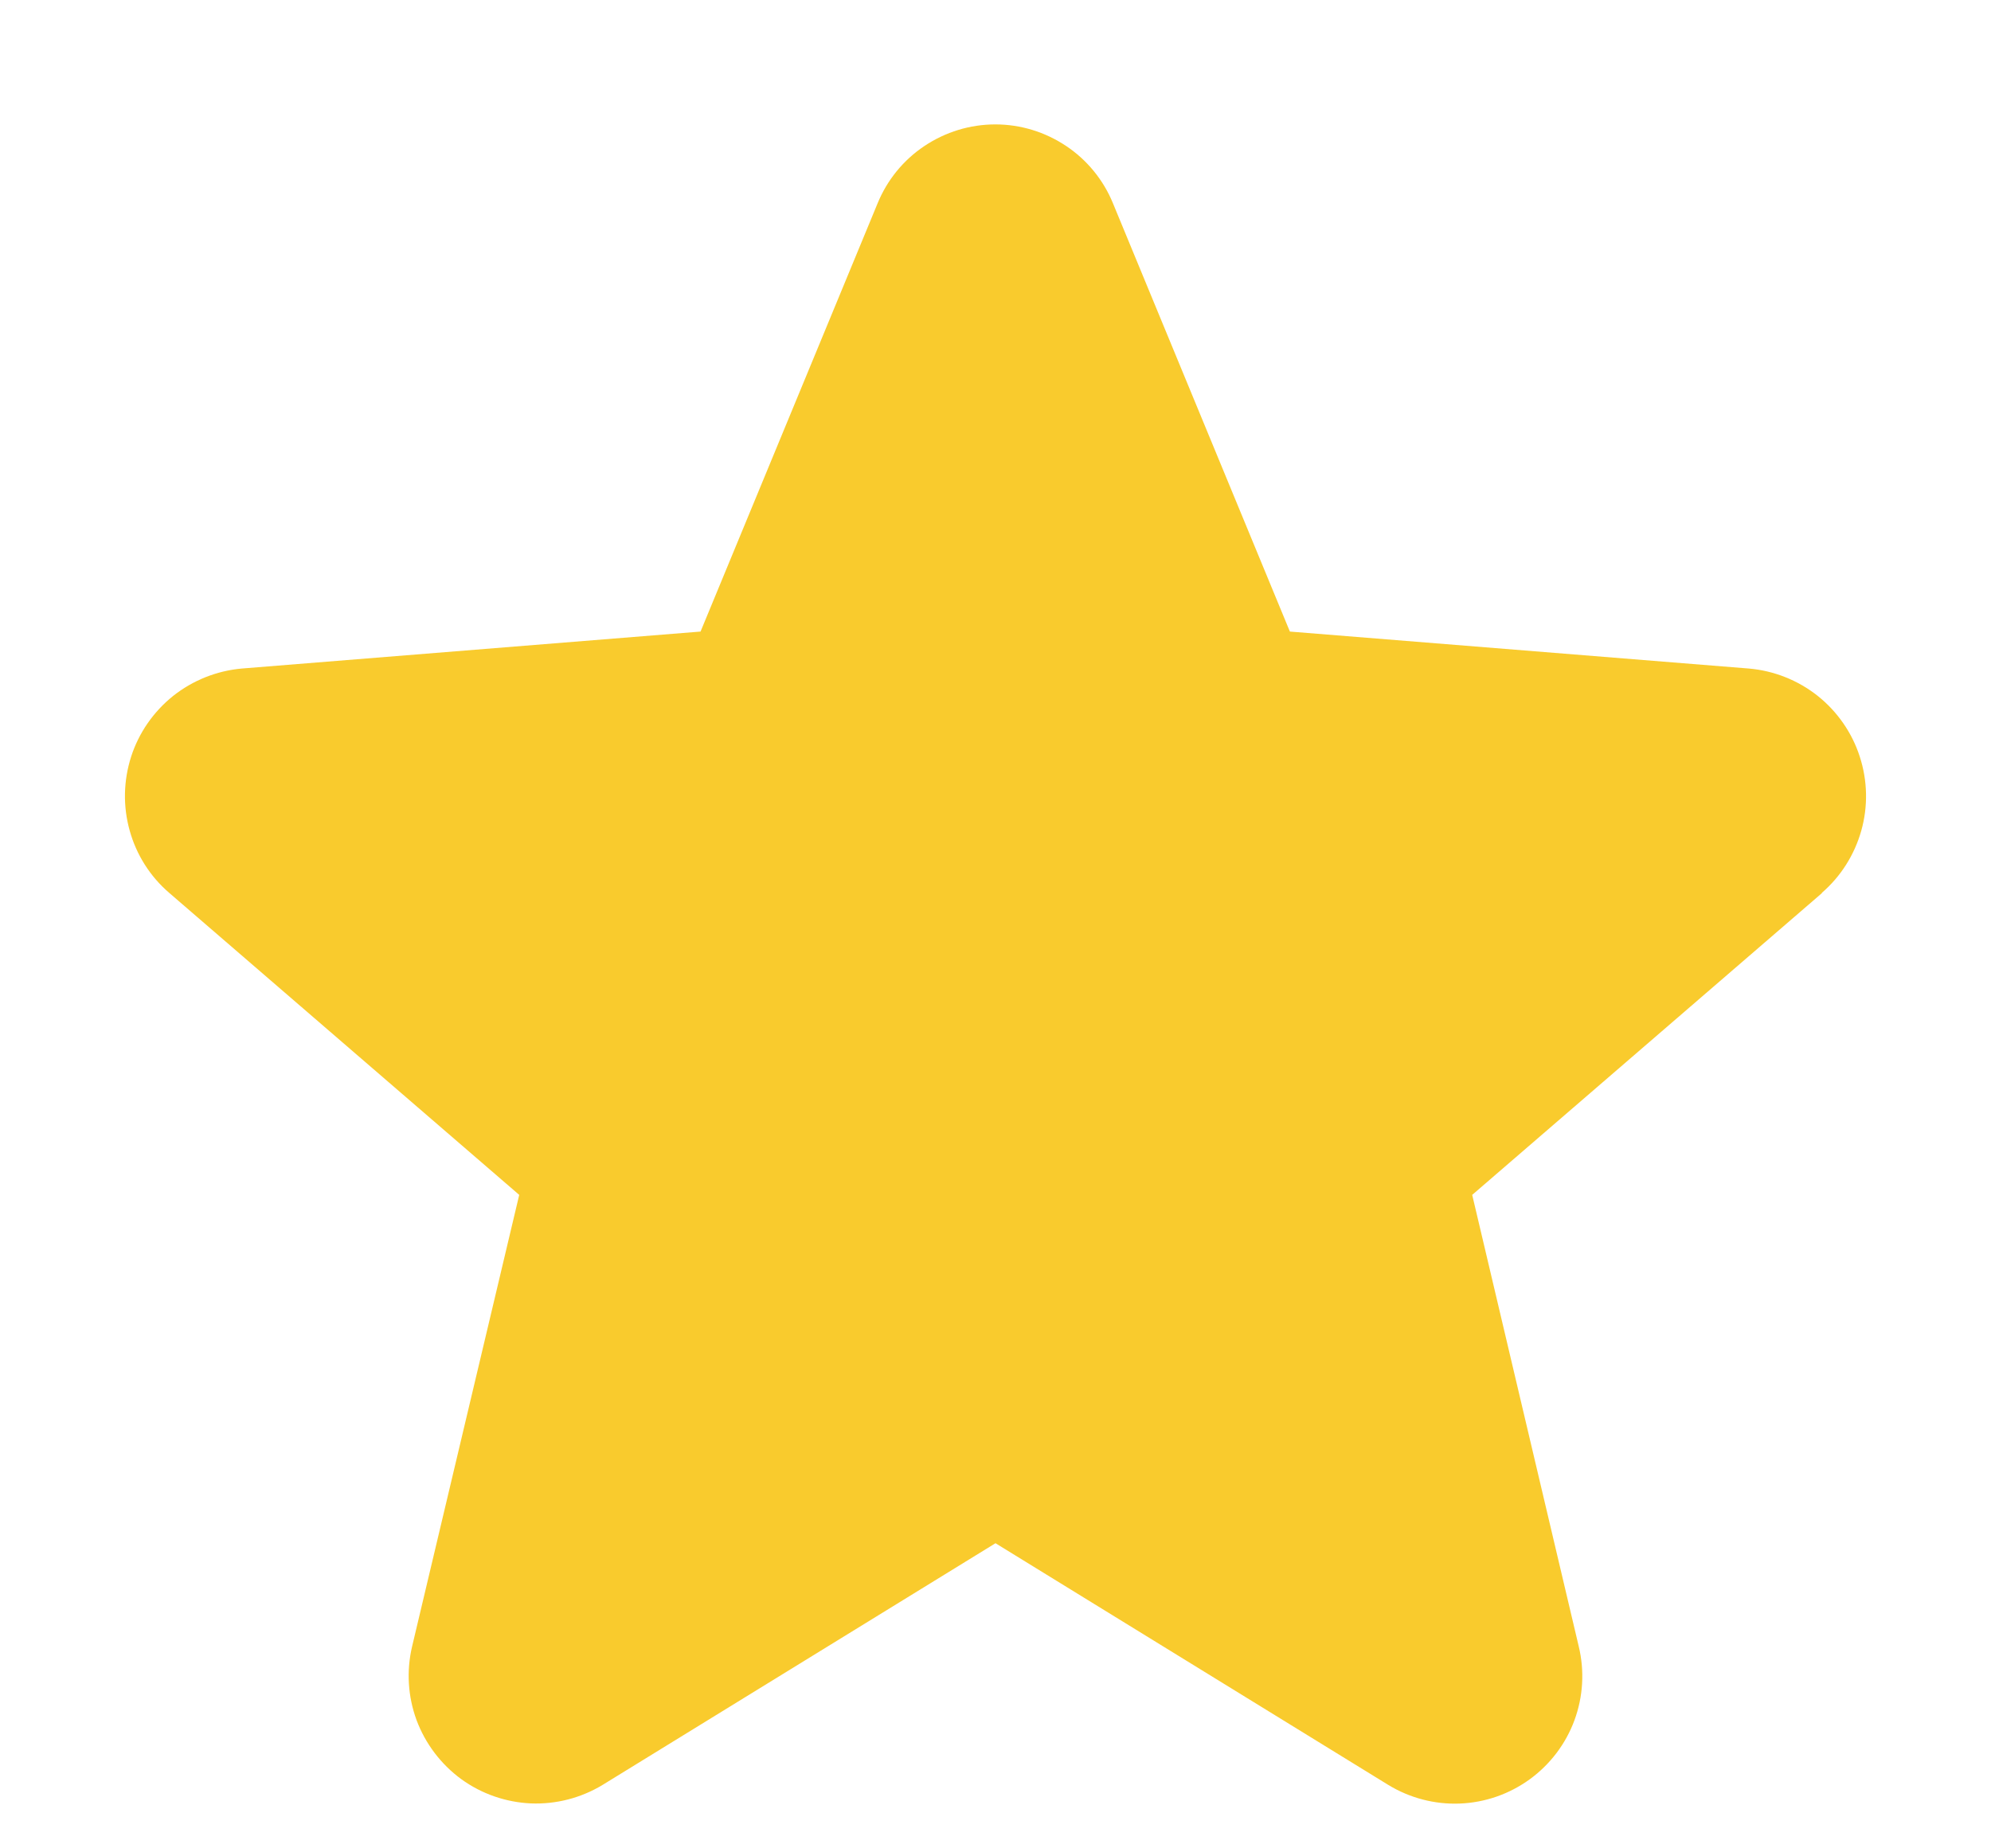<svg width="14" height="13" viewBox="0 0 14 13" fill="none" xmlns="http://www.w3.org/2000/svg">
<path d="M12.813 6.28L10.352 8.404L11.101 11.579C11.143 11.752 11.132 11.933 11.071 12.099C11.01 12.265 10.9 12.41 10.757 12.514C10.614 12.618 10.443 12.678 10.265 12.685C10.088 12.692 9.913 12.646 9.762 12.554L7 10.854L4.237 12.554C4.085 12.646 3.91 12.691 3.733 12.684C3.557 12.676 3.386 12.617 3.243 12.513C3.1 12.408 2.991 12.264 2.929 12.098C2.868 11.932 2.857 11.752 2.898 11.579L3.651 8.404L1.19 6.28C1.056 6.165 0.959 6.012 0.912 5.842C0.864 5.671 0.868 5.491 0.922 5.322C0.976 5.154 1.079 5.006 1.217 4.895C1.356 4.785 1.523 4.718 1.7 4.702L4.926 4.442L6.171 1.43C6.238 1.266 6.353 1.125 6.5 1.027C6.648 0.928 6.821 0.875 6.999 0.875C7.176 0.875 7.349 0.928 7.497 1.027C7.644 1.125 7.759 1.266 7.826 1.43L9.07 4.442L12.297 4.702C12.473 4.717 12.642 4.784 12.781 4.894C12.919 5.004 13.023 5.153 13.077 5.321C13.132 5.49 13.136 5.671 13.088 5.842C13.04 6.012 12.944 6.165 12.809 6.281L12.813 6.28Z" fill="#F9CB2D"/>
</svg>
